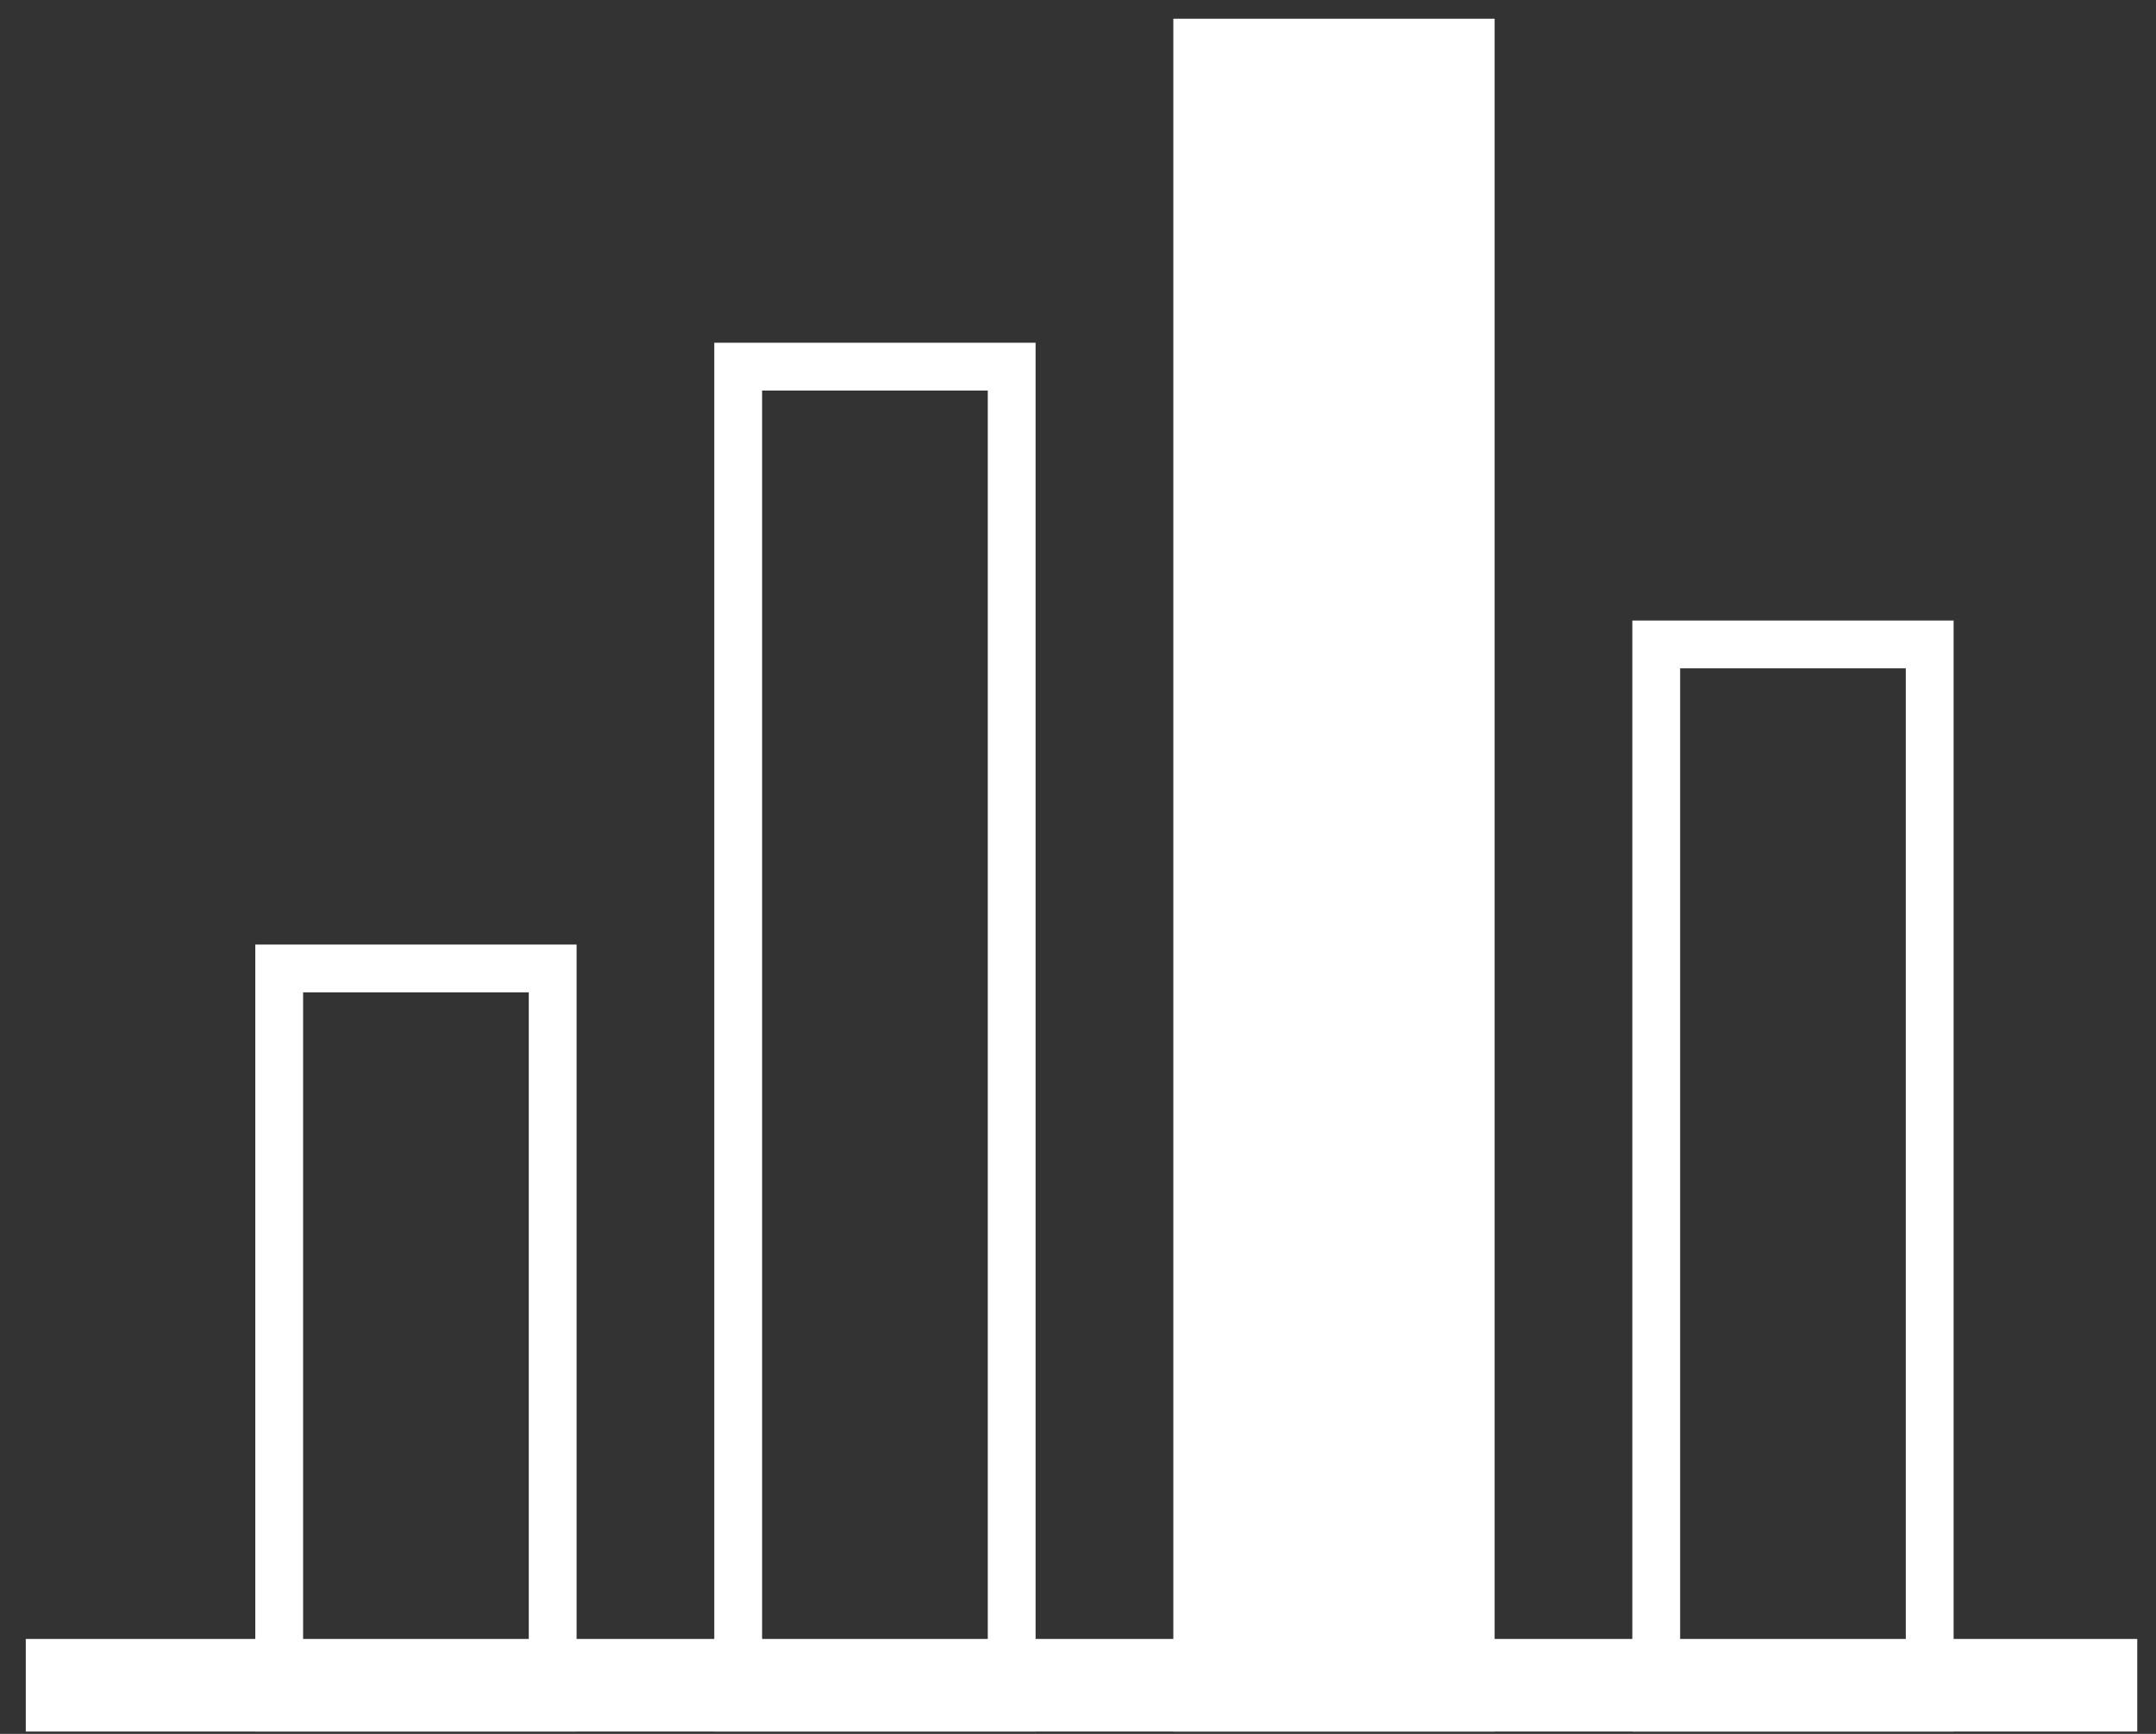 <?xml version="1.0" encoding="UTF-8"?>
<svg width="46px" height="37px" viewBox="0 0 46 37" version="1.1" xmlns="http://www.w3.org/2000/svg" xmlns:xlink="http://www.w3.org/1999/xlink">
    <rect x="0" y="0" width="46" height="37" fill="#333333" stroke="none"/>
    <!-- Generator: Sketch 51.1 (57501) - http://www.bohemiancoding.com/sketch -->
    <title>Group 14</title>
    <desc>Created with Sketch.</desc>
    <defs></defs>
    <g id="Page-1" stroke="none" stroke-width="1" fill="none" fill-rule="evenodd">
        <g id="UEE_2" transform="translate(-1133, -348)" fill-rule="nonzero">
            <g id="Group-26">
                <g id="Group-23" transform="translate(1131, 276)">
                    <g id="Group-20" transform="translate(2.55, 67.3)">
                        <g id="Group-14" transform="translate(0, 5.1)">
                            <rect id="Rectangle" fill="#FFFFFF" transform="translate(27.911, 18.275) scale(1, -1) translate(-27.911, -18.275) " x="24.484" y="0" width="6.855" height="36.55"></rect>
                            <rect id="Rectangle" stroke="#FFFFFF" stroke-width="1.02" transform="translate(18.118, 21.732) scale(1, -1) translate(-18.118, -21.732) " x="15.2" y="7.425" width="5.835" height="28.615"></rect>
                            <rect id="Rectangle" stroke="#FFFFFF" stroke-width="1.02" transform="translate(8.324, 28.153) scale(1, -1) translate(-8.324, -28.153) " x="5.407" y="20.267" width="5.835" height="15.773"></rect>
                            <rect id="Rectangle" stroke="#FFFFFF" stroke-width="1.02" transform="translate(37.705, 24.696) scale(1, -1) translate(-37.705, -24.696) " x="34.787" y="13.352" width="5.835" height="22.688"></rect>
                            <rect id="Rectangle-67" fill="#FFFFFF" x="0" y="34.574" width="45.05" height="1.976"></rect>
                        </g>
                    </g>
                </g>
            </g>
        </g>
    </g>
</svg>